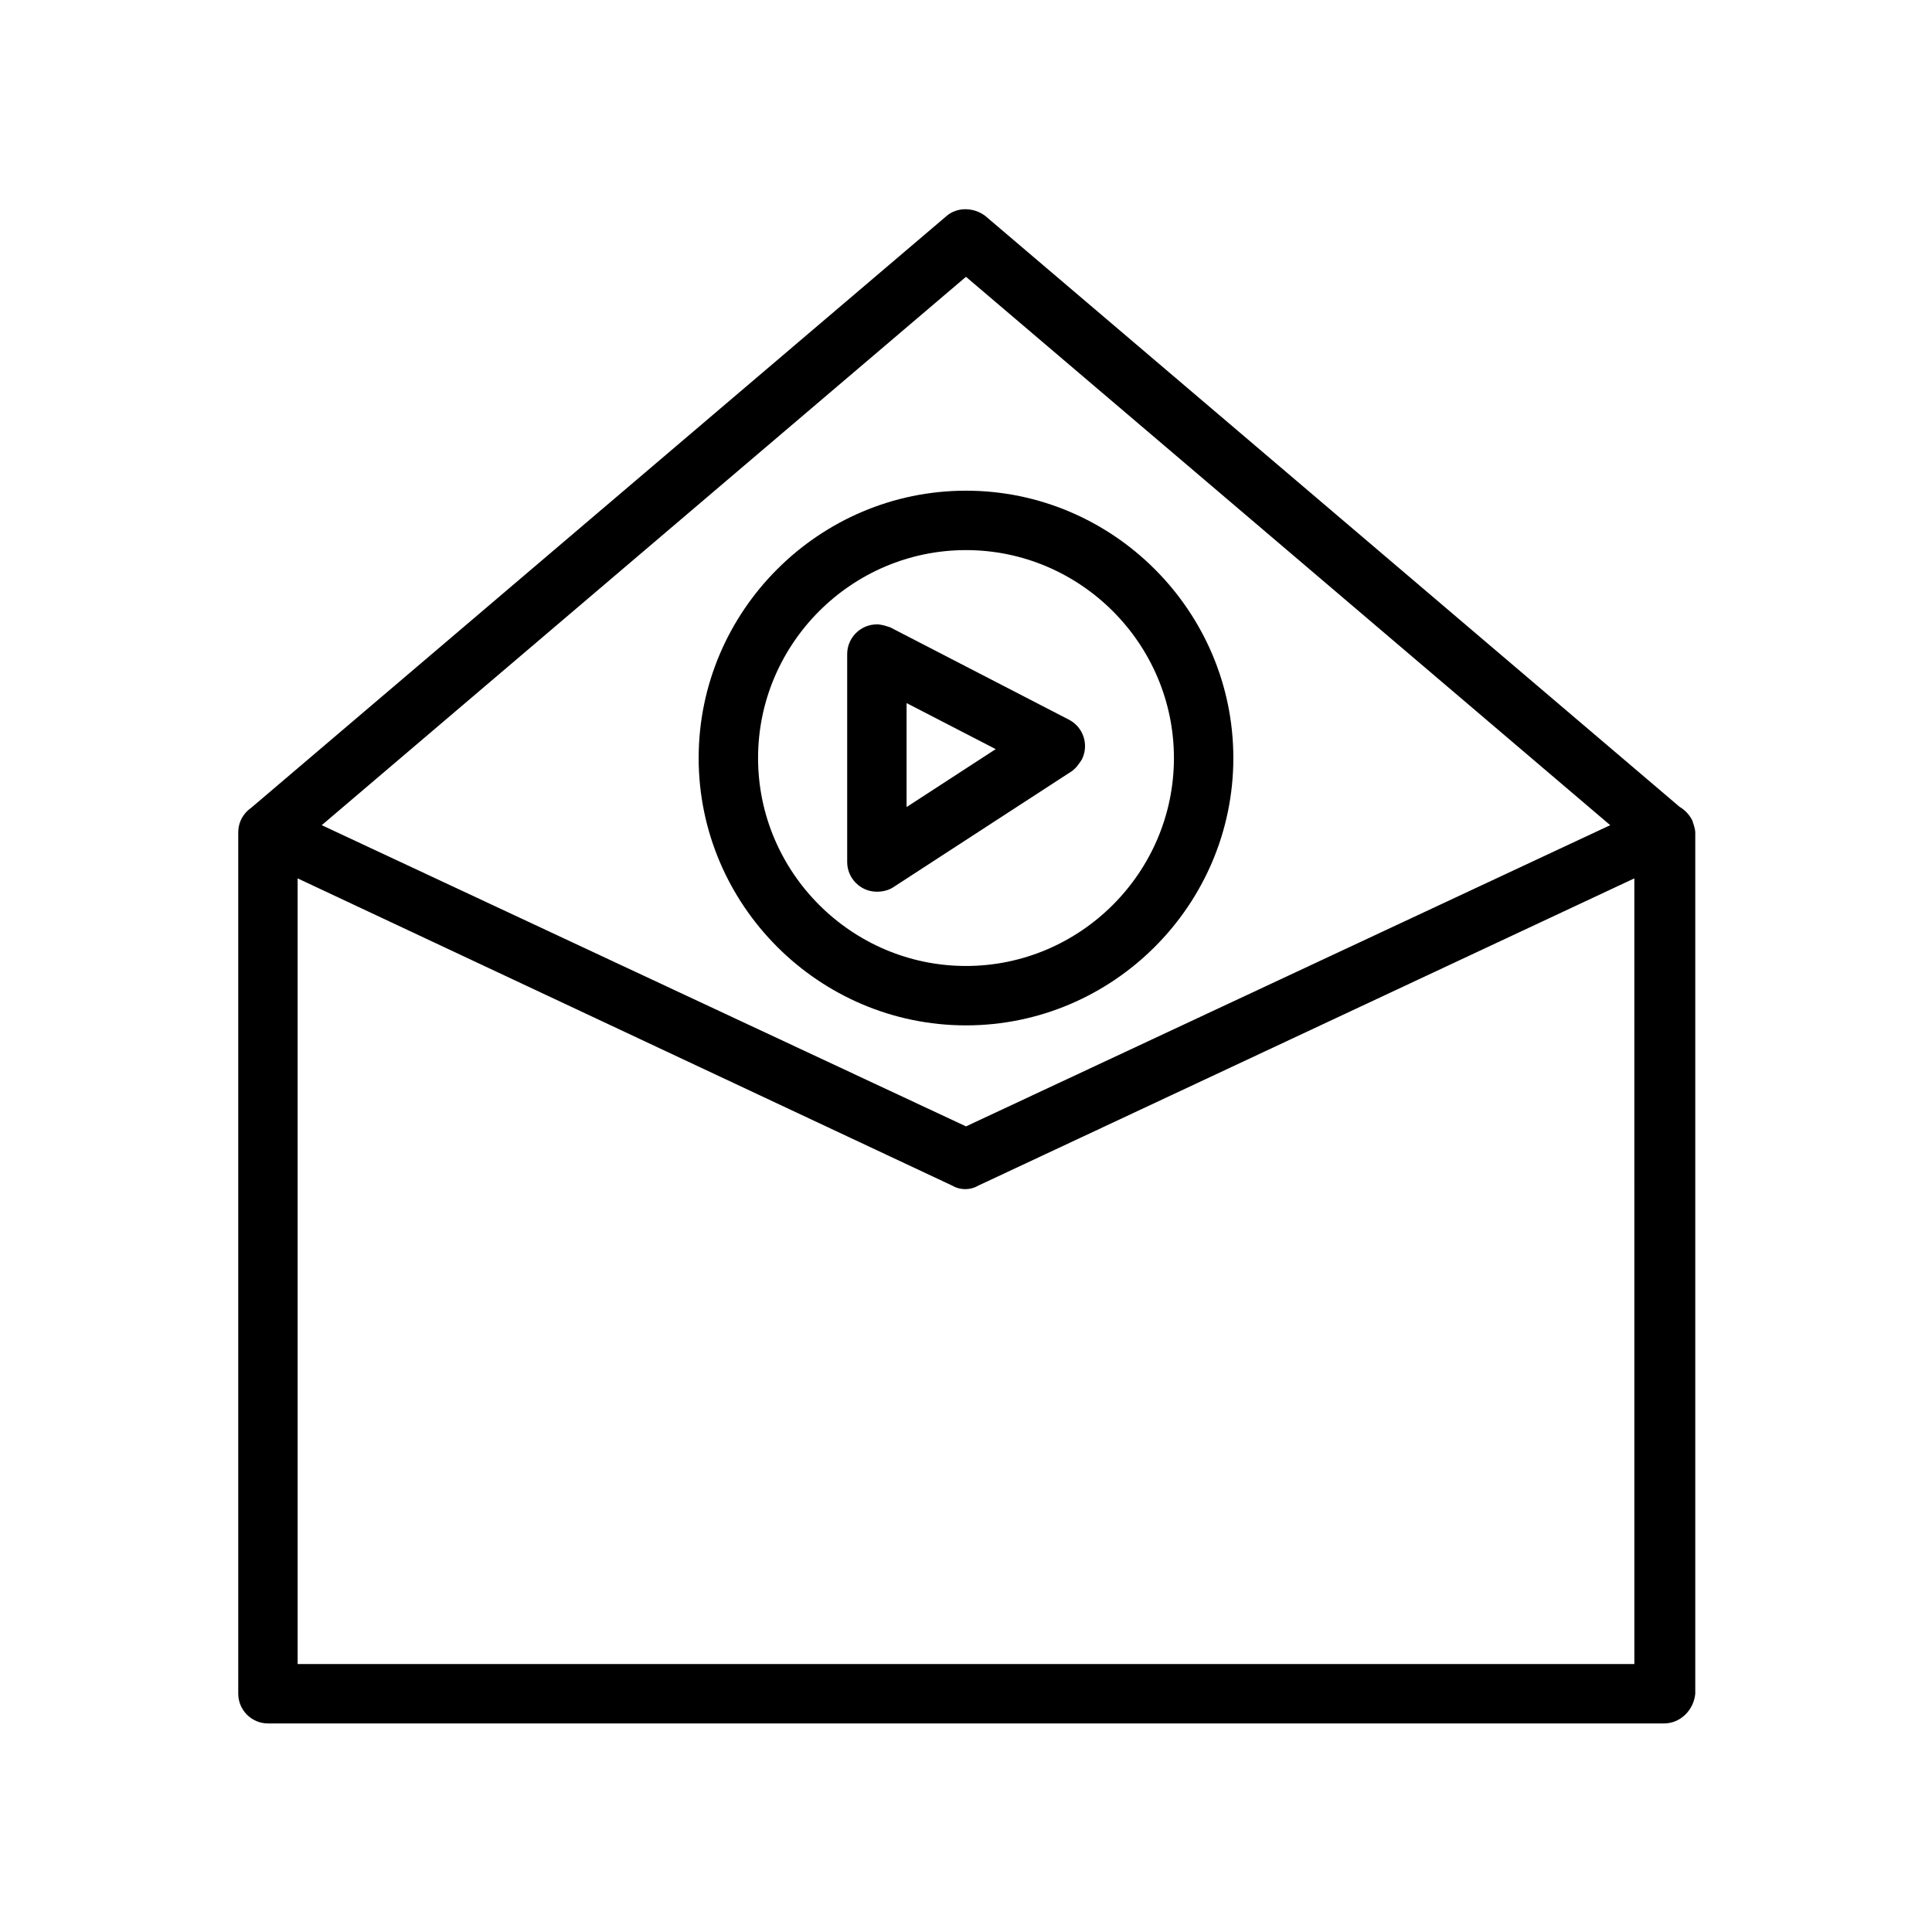<?xml version="1.0" encoding="UTF-8"?>
<!-- Uploaded to: ICON Repo, www.iconrepo.com, Generator: ICON Repo Mixer Tools -->
<svg fill="#000000" width="800px" height="800px" version="1.1" viewBox="144 144 512 512" xmlns="http://www.w3.org/2000/svg">
 <path d="m584.99 600.73h-369.98c-4.328 0-7.871-3.543-7.871-7.871l-0.004-228.29c0-4.328 3.543-7.871 7.871-7.871 1.18 0 2.363 0.395 3.148 0.789l181.85 85.016 181.84-85.02c3.938-1.969 8.66 0 10.629 3.938 0.395 1.18 0.789 2.363 0.789 3.148v228.29c-0.398 4.328-3.941 7.871-8.27 7.871zm-362.11-15.742h354.24l-0.004-208.21-173.97 81.473c-1.969 1.18-4.723 1.18-6.691 0l-173.58-81.473zm362.11-212.55c-1.969 0-3.543-0.789-5.117-1.969l-179.88-153.11-179.88 153.11c-3.543 2.363-8.66 1.18-11.02-2.363-1.969-3.148-1.574-6.691 0.789-9.445l184.99-157.44c2.754-2.363 7.086-2.363 10.234 0l184.99 157.44c3.148 2.754 3.543 7.871 0.395 11.02-1.184 1.973-3.543 2.758-5.512 2.758zm-184.99 43.297c-38.965 0-70.848-31.883-70.848-70.848 0-38.965 31.883-70.848 70.848-70.848s70.848 31.883 70.848 70.848c0 38.965-31.883 70.848-70.848 70.848zm0-125.95c-30.309 0-55.105 24.797-55.105 55.105 0 30.309 24.797 55.105 55.105 55.105s55.105-24.797 55.105-55.105c-0.004-30.309-24.801-55.105-55.105-55.105zm-23.617 90.531c-4.328 0-7.871-3.543-7.871-7.871v-55.105c0-4.328 3.543-7.871 7.871-7.871 1.18 0 2.363 0.395 3.543 0.789l47.23 24.402c3.938 1.969 5.512 6.691 3.543 10.629-0.789 1.18-1.574 2.363-2.754 3.148l-47.23 30.699c-1.184 0.785-2.758 1.18-4.332 1.18zm7.871-49.988v27.551l23.617-15.352z"/>
</svg>